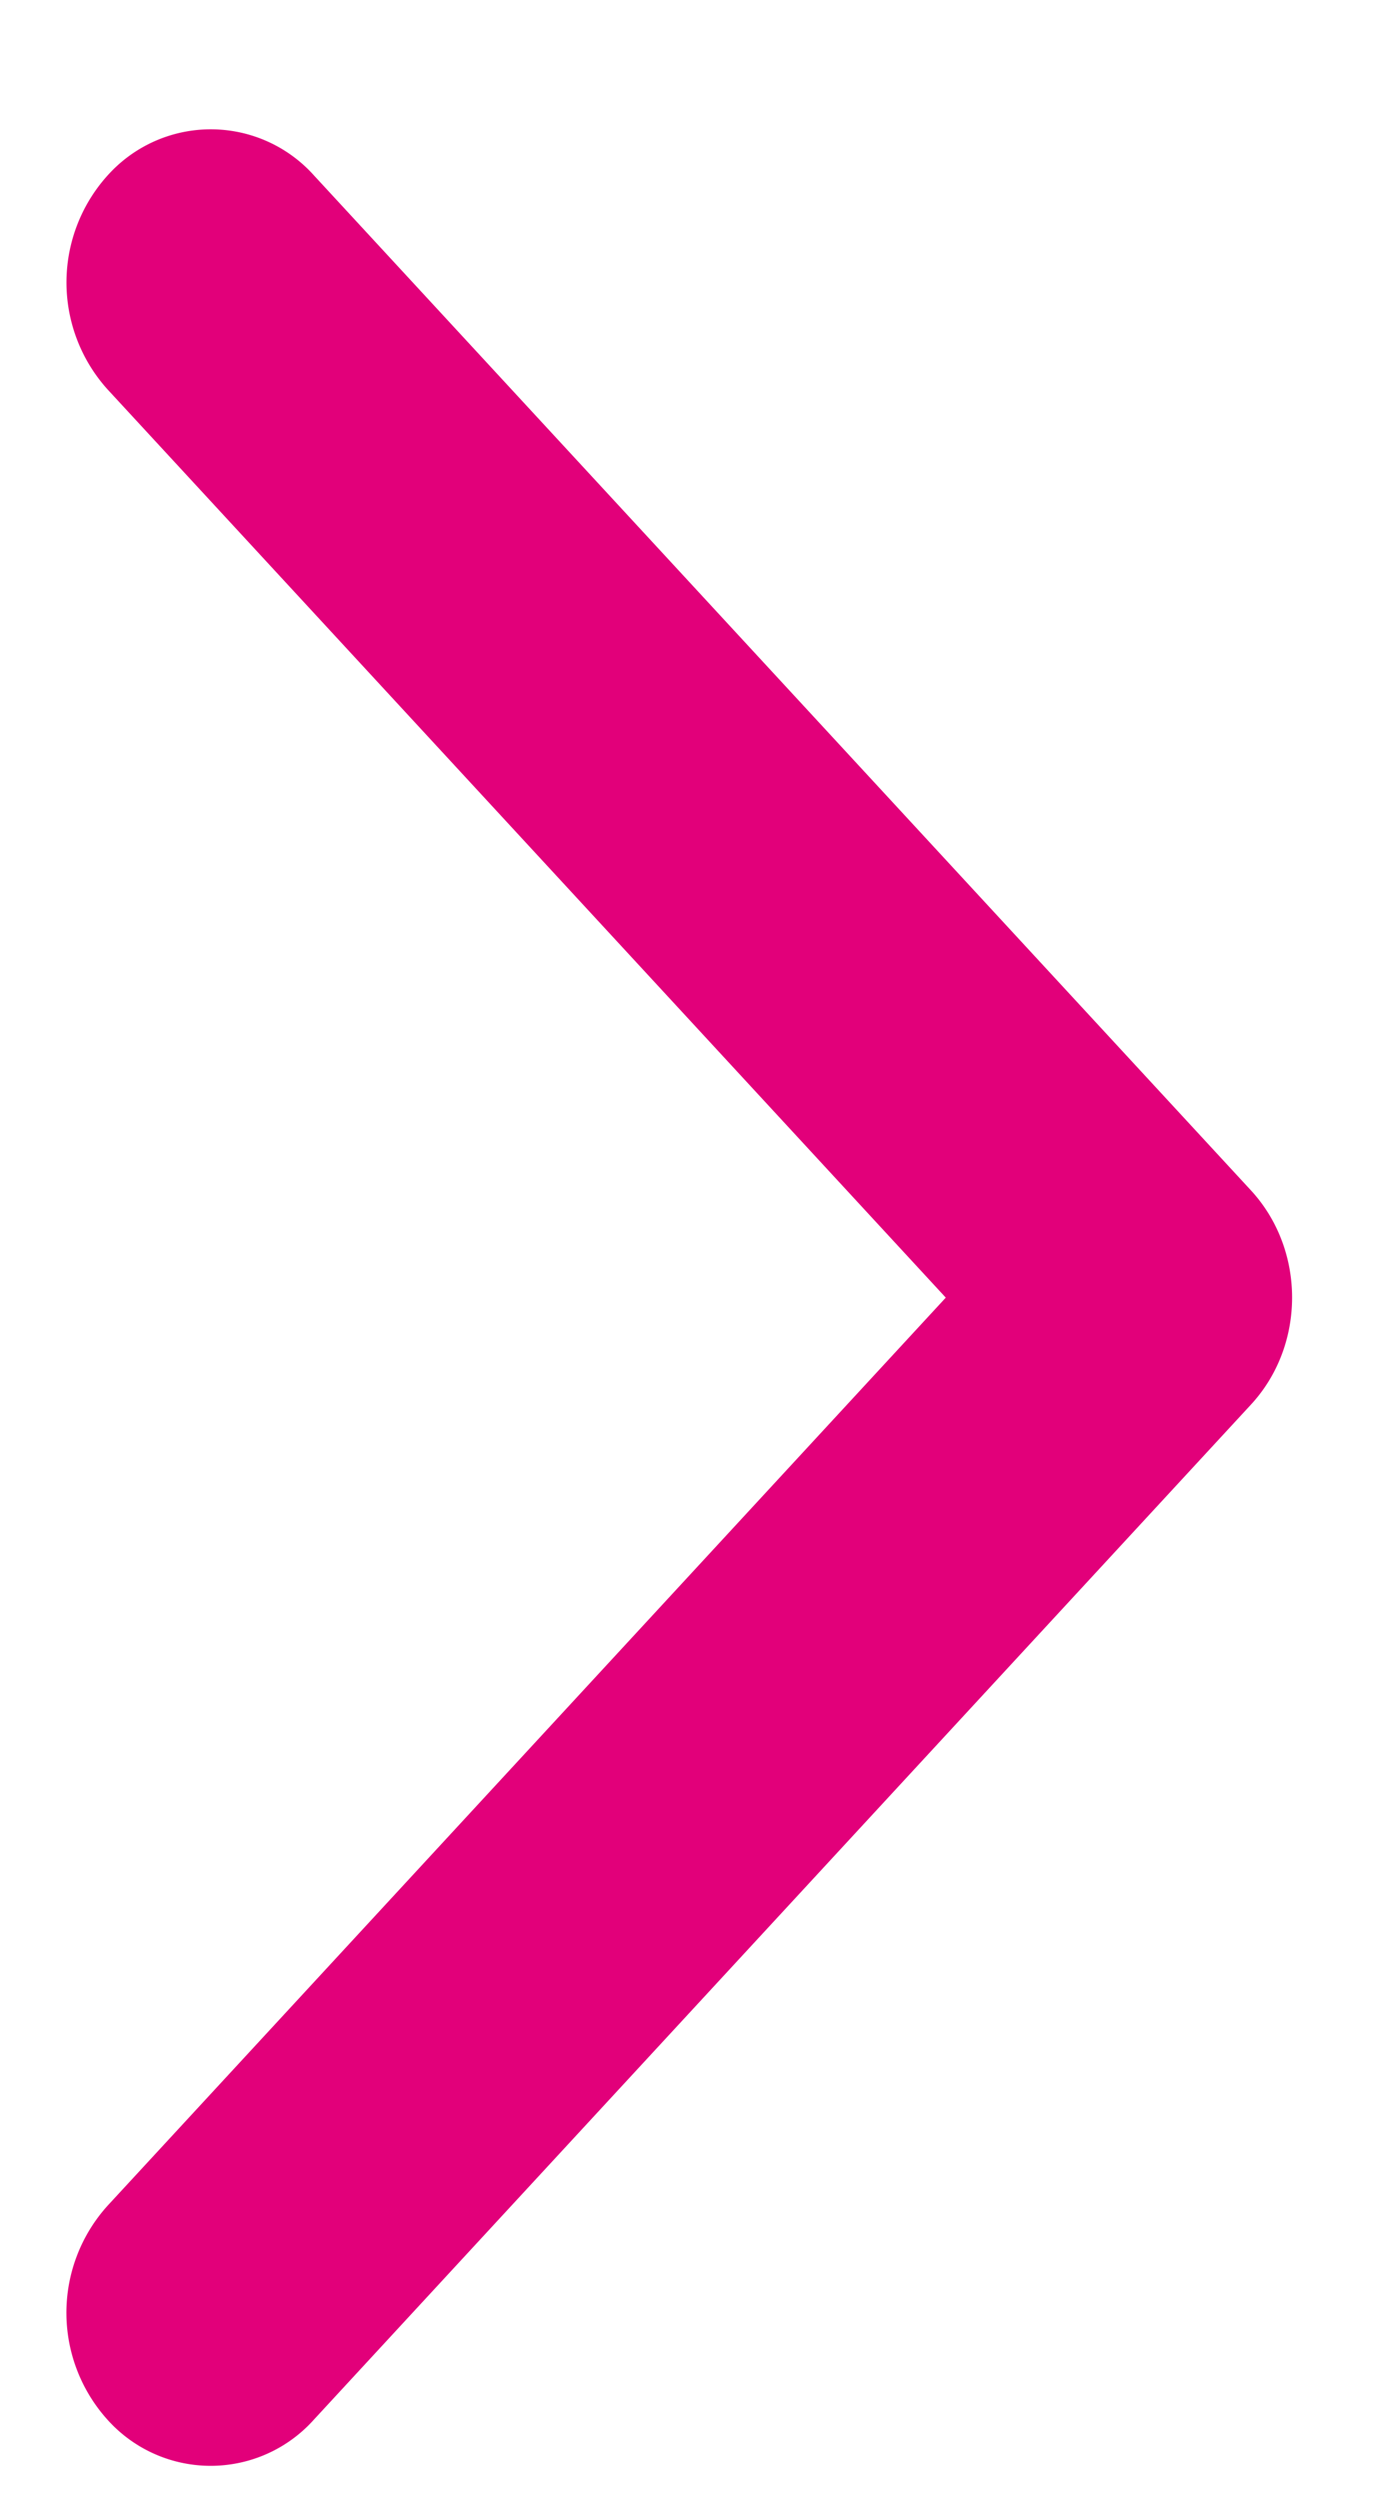 <svg width="10" height="18" viewBox="0 0 10 18" version="1.1" xmlns="http://www.w3.org/2000/svg"><!--Generator: Sketch 41.1 (35376) - http://www.bohemiancoding.com/sketch--><title>chevron copy</title><g id="Calculator" stroke="none" stroke-width="1" fill="none" fill-rule="evenodd"><g id="PR---Calculator-iBurgerzaken" transform="translate(-172 -708)" fill="#E2007A"><g id="Group" transform="translate(172 694)"><path d="M9.01 24.116l-6.75 7.307a.998.998 0 0 1-1.47.016 1.15 1.15 0 0 1-.014-1.559l6.038-6.537-6.038-6.538a1.15 1.15 0 0 1 .015-1.559.998.998 0 0 1 1.47.016l6.75 7.307c.198.214.298.493.298.773 0 .281-.1.56-.299.774z" id="chevron-copy"/></g></g></g></svg>